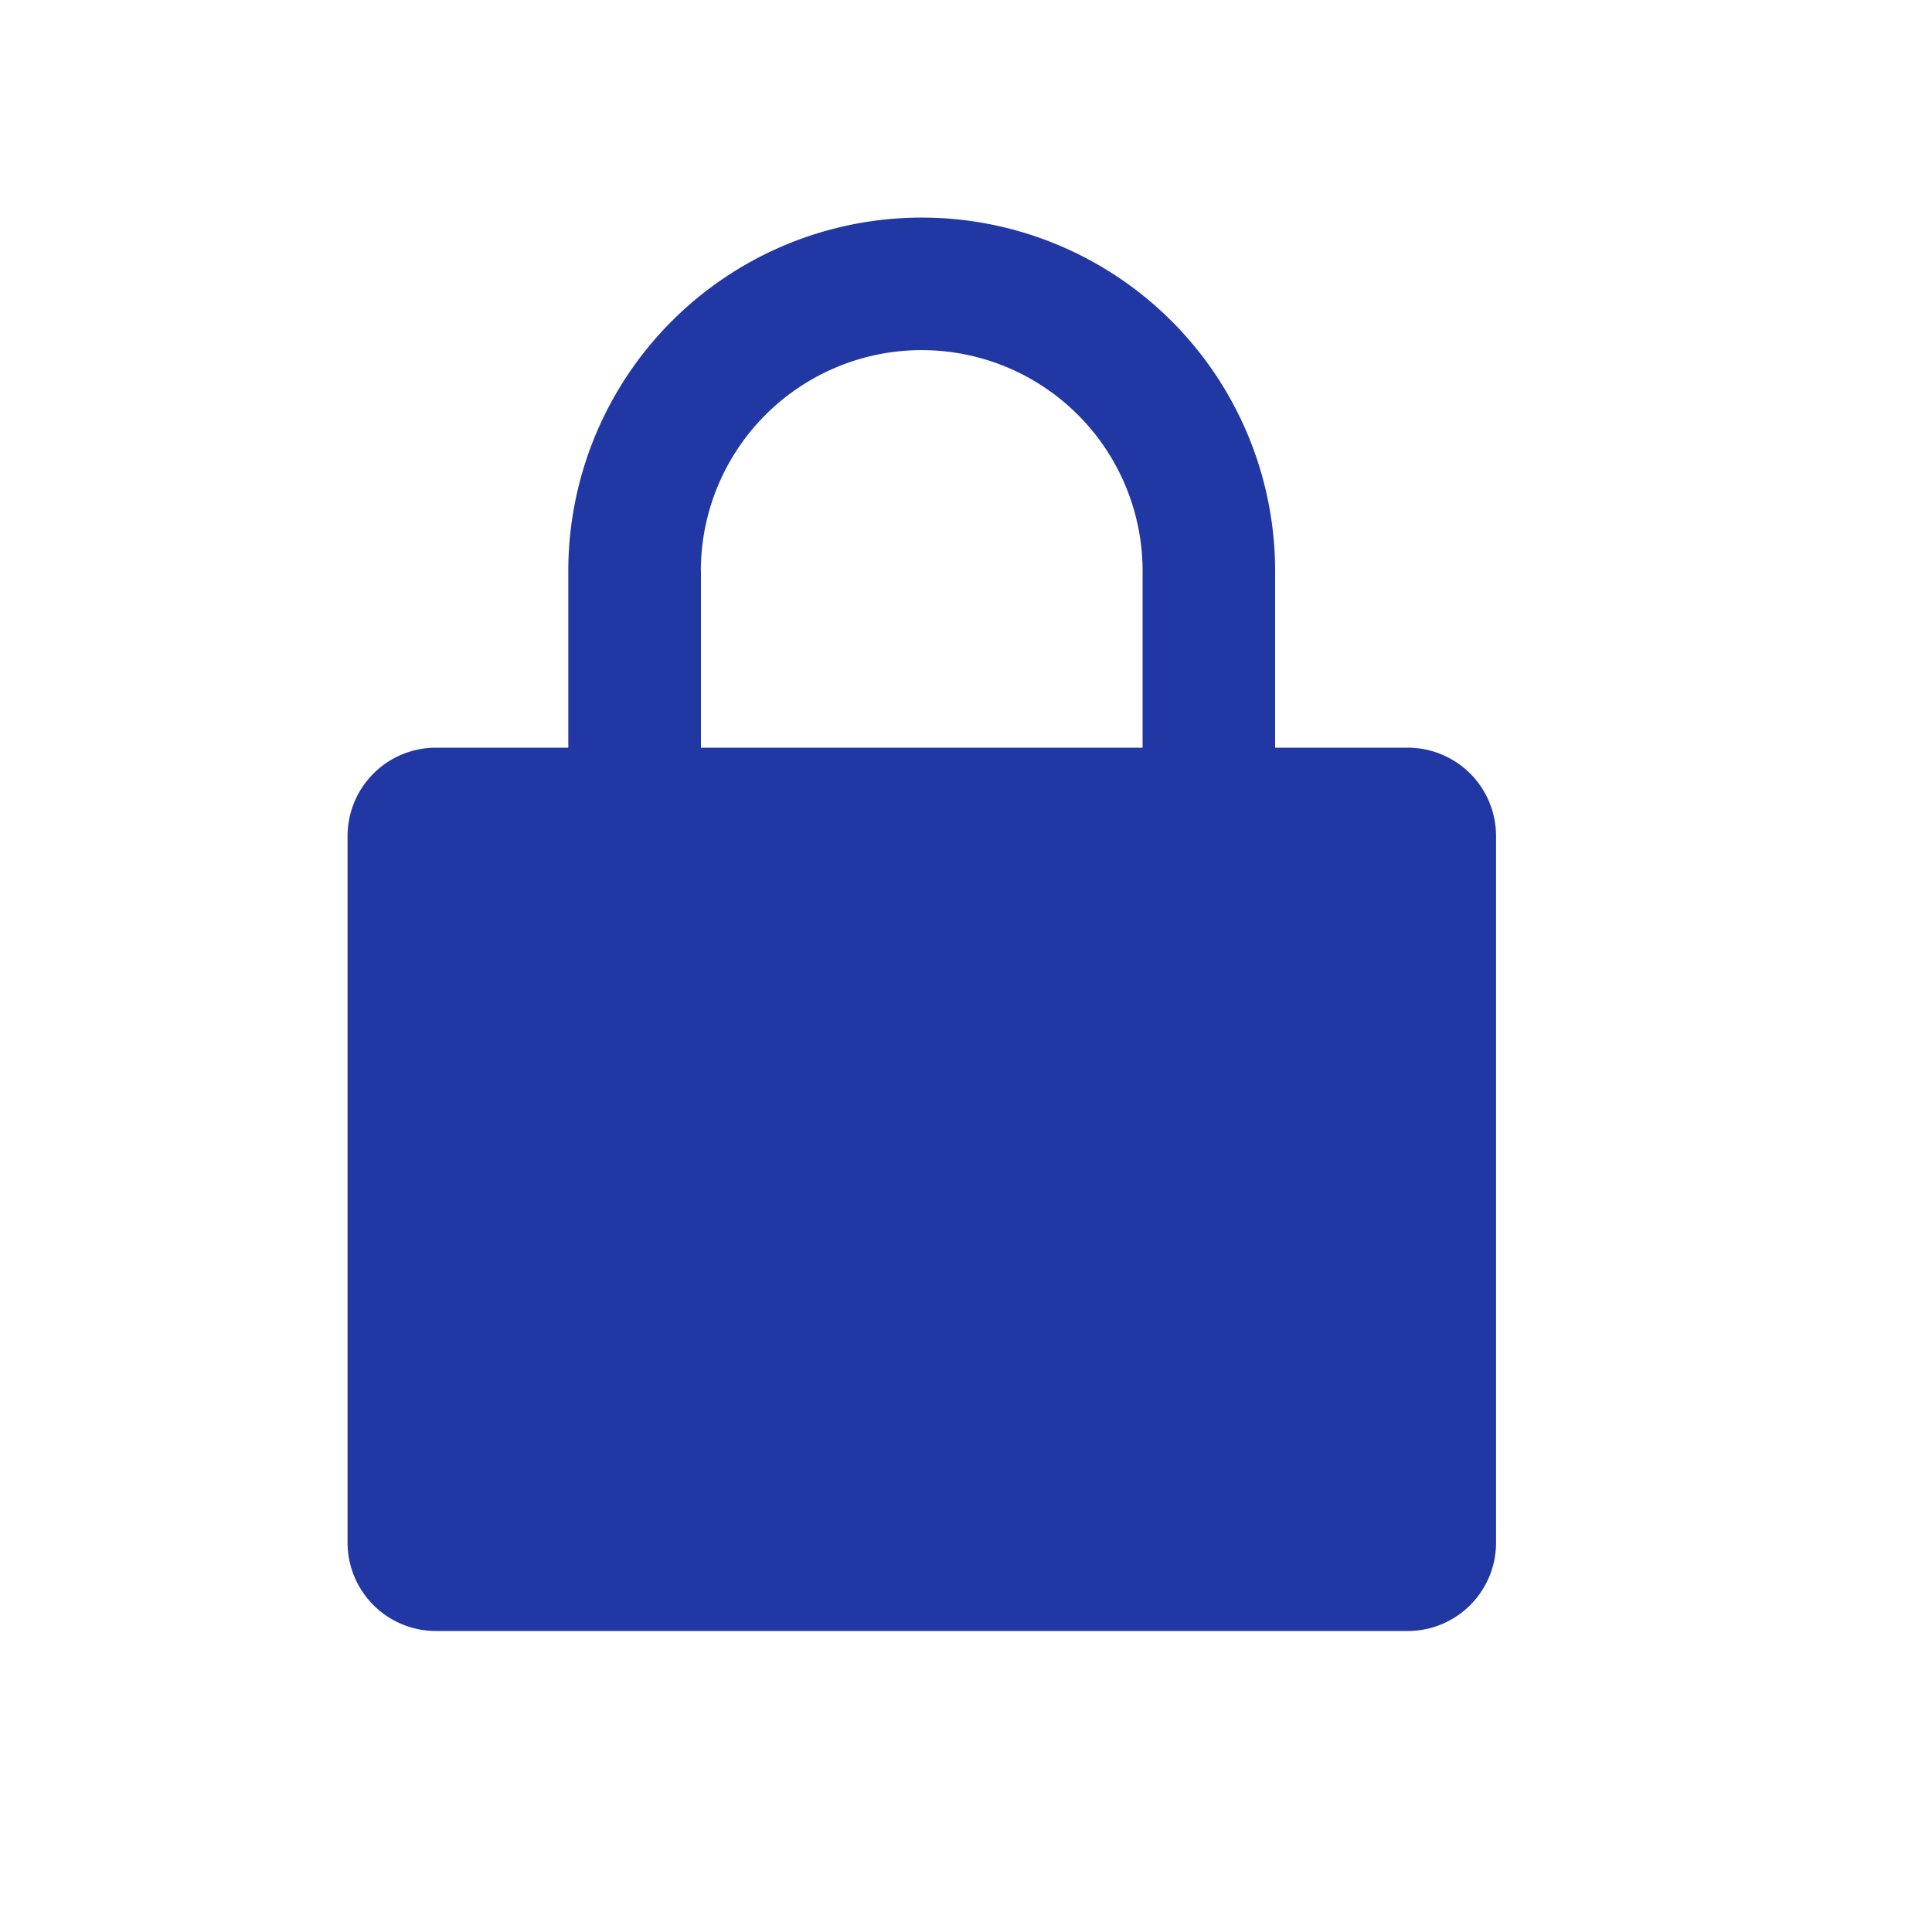 <svg xmlns="http://www.w3.org/2000/svg" width="20" height="20" viewBox="6 6 20 20">
  <defs>
    <style>
      .cls-1 {
        fill: #2137a4;
        fill-rule: evenodd;
      }
    </style>
  </defs>
  <path id="Lock" class="cls-1" d="M19.2,13.74V11.911a3.658,3.658,0,0,0-7.317,0V13.74H10.513a0.915,0.915,0,0,0-.915.915V21.97a0.915,0.915,0,0,0,.915.914h10.06a0.914,0.914,0,0,0,.914-0.914V14.655a0.914,0.914,0,0,0-.914-0.915H19.2Zm-5.945-1.829a2.286,2.286,0,0,1,4.573,0V13.74H13.256V11.911Z"/>
</svg>
